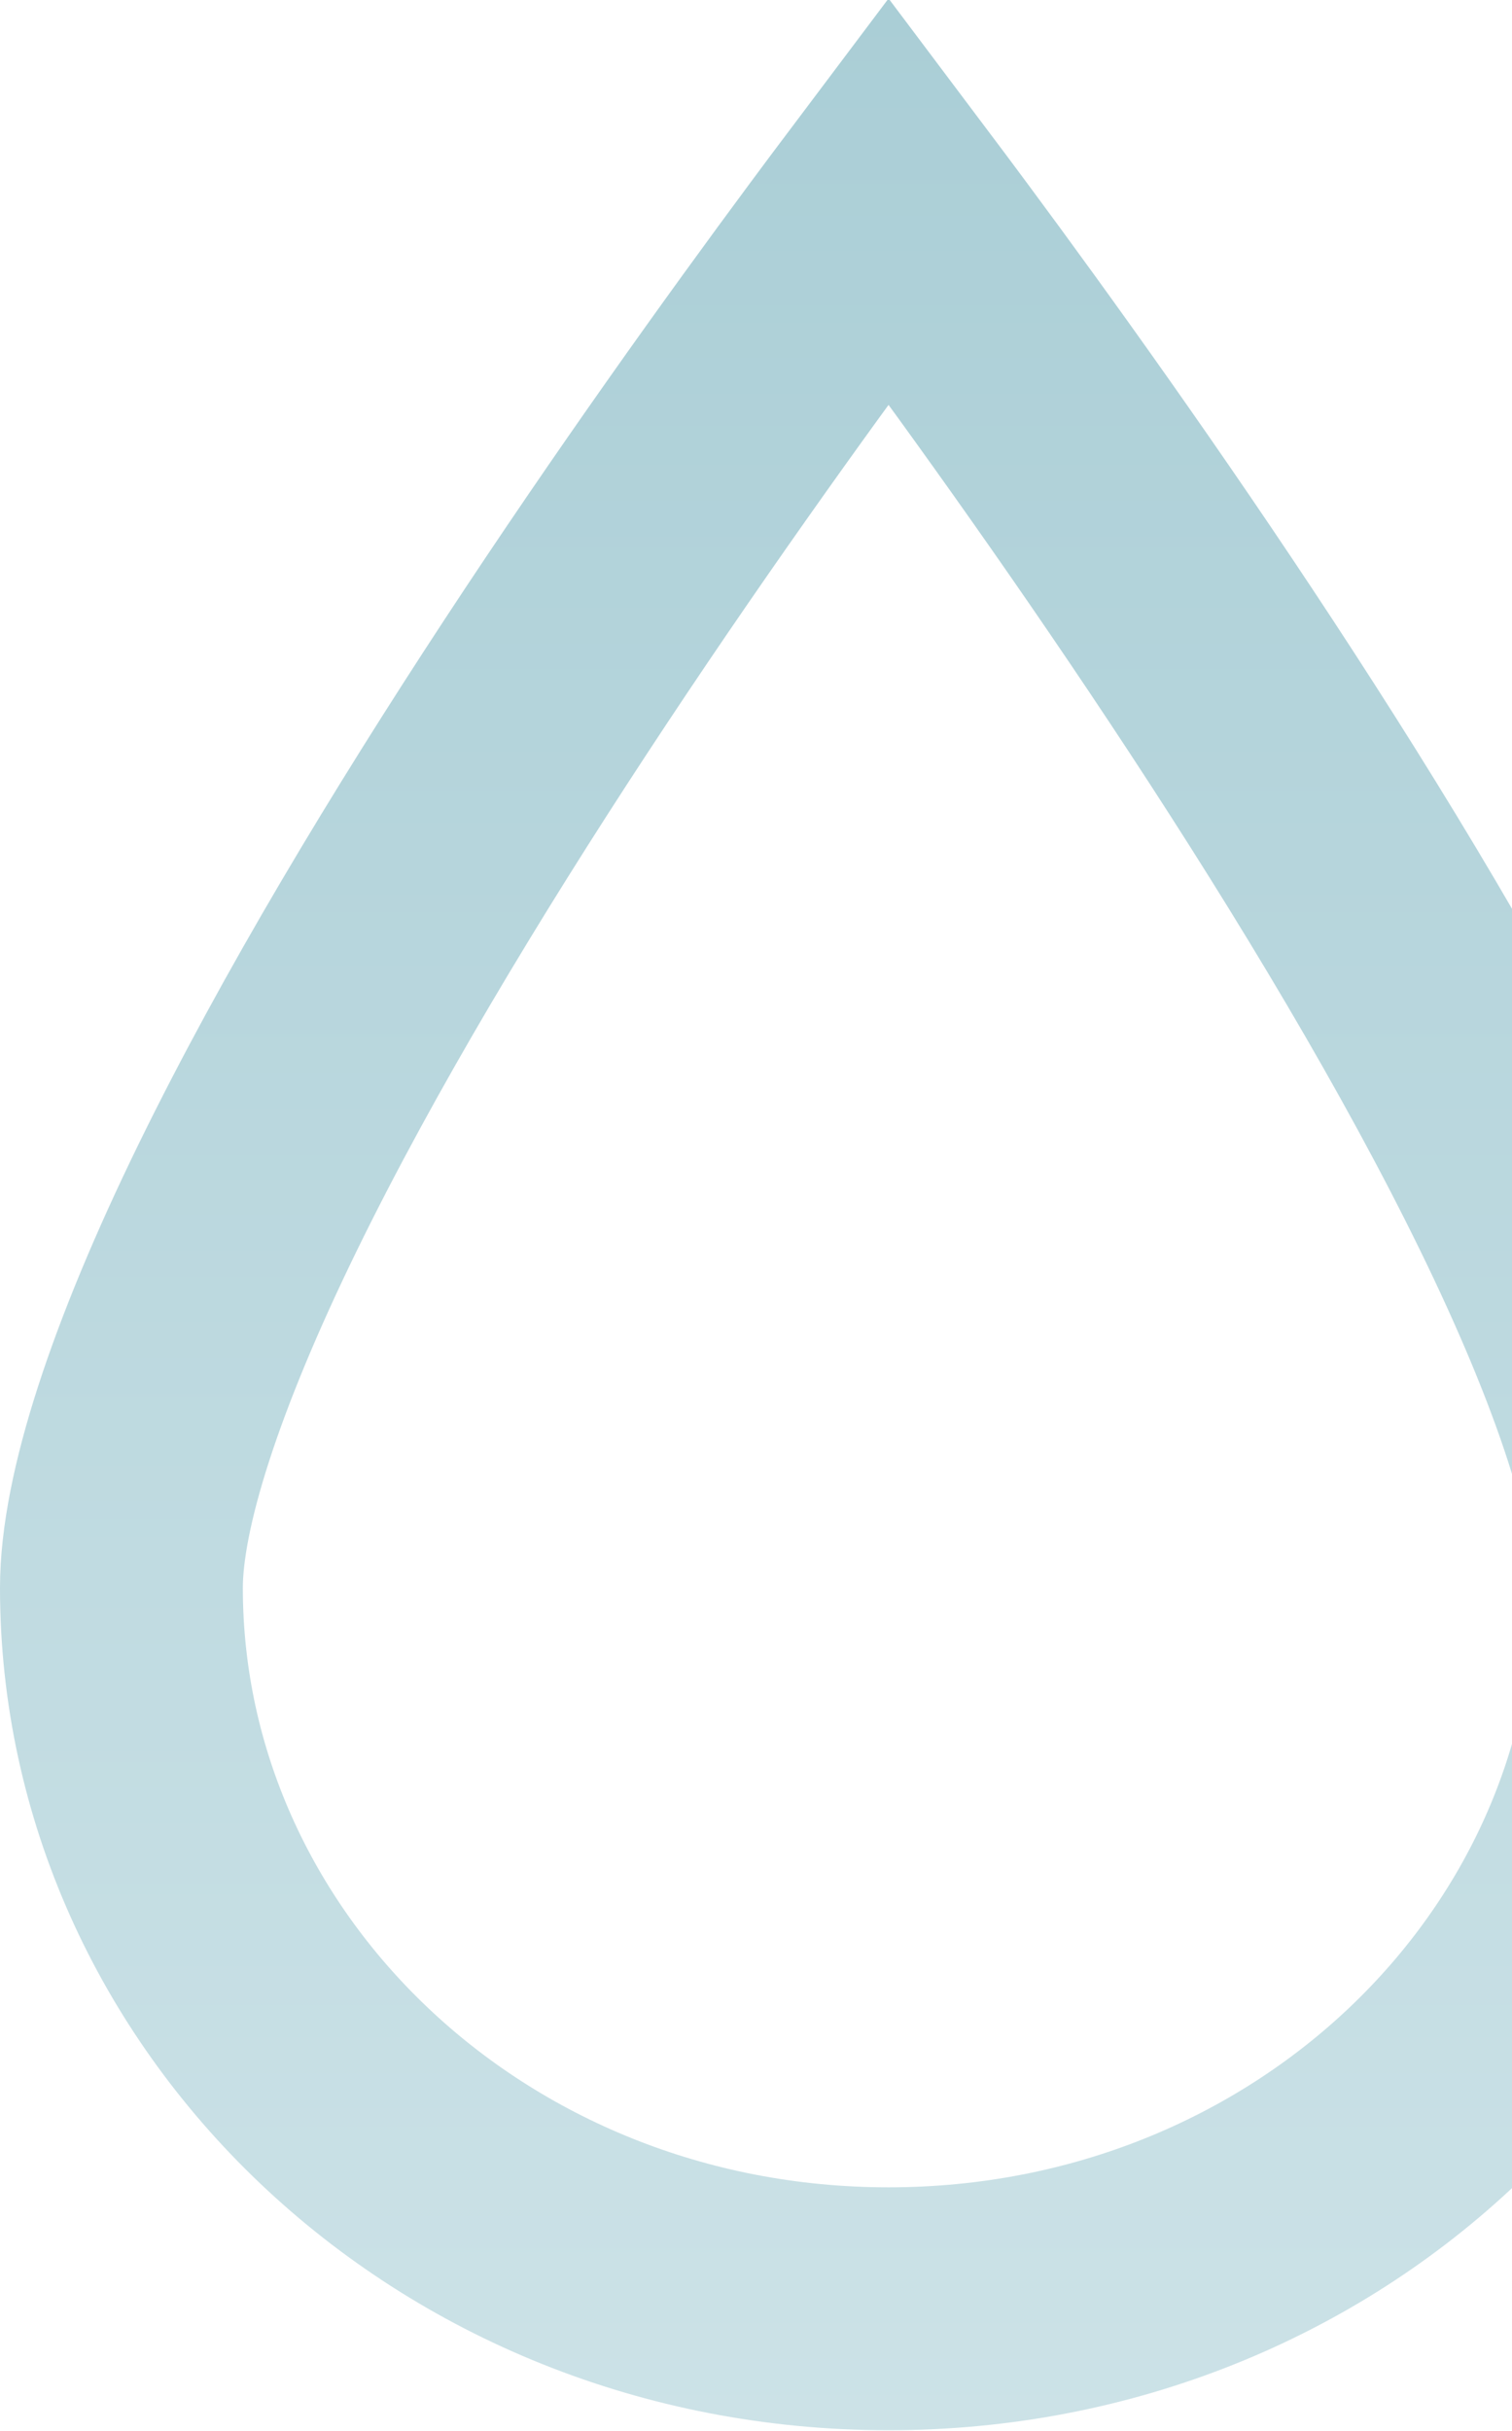<svg width="308" height="495" viewBox="0 0 308 495" fill="none" xmlns="http://www.w3.org/2000/svg"><path d="M181 40.833C183.603 44.294 186.418 48.06 189.412 52.099C206.198 74.743 228.533 105.85 250.823 139.81C273.172 173.857 295.172 210.314 311.496 243.728C328.315 278.154 337.267 305.759 337.267 323.329C337.267 403.177 268.58 470.131 181 470.131C93.42 470.131 24.733 403.177 24.733 323.329C24.733 305.759 33.685 278.154 50.504 243.728C66.828 210.314 88.828 173.857 111.177 139.81C133.467 105.85 155.802 74.743 172.588 52.099C175.582 48.06 178.396 44.294 181 40.833Z" stroke="url(#paint0_linear_4292_72526)" stroke-width="49.466" stroke-miterlimit="10" stroke-linecap="round"/><defs><linearGradient id="paint0_linear_4292_72526" x1="181" y1="0.205" x2="181" y2="494.863" gradientUnits="userSpaceOnUse"><stop stop-color="#AACED6"/><stop offset="1" stop-color="#CCE2E7"/></linearGradient></defs></svg>